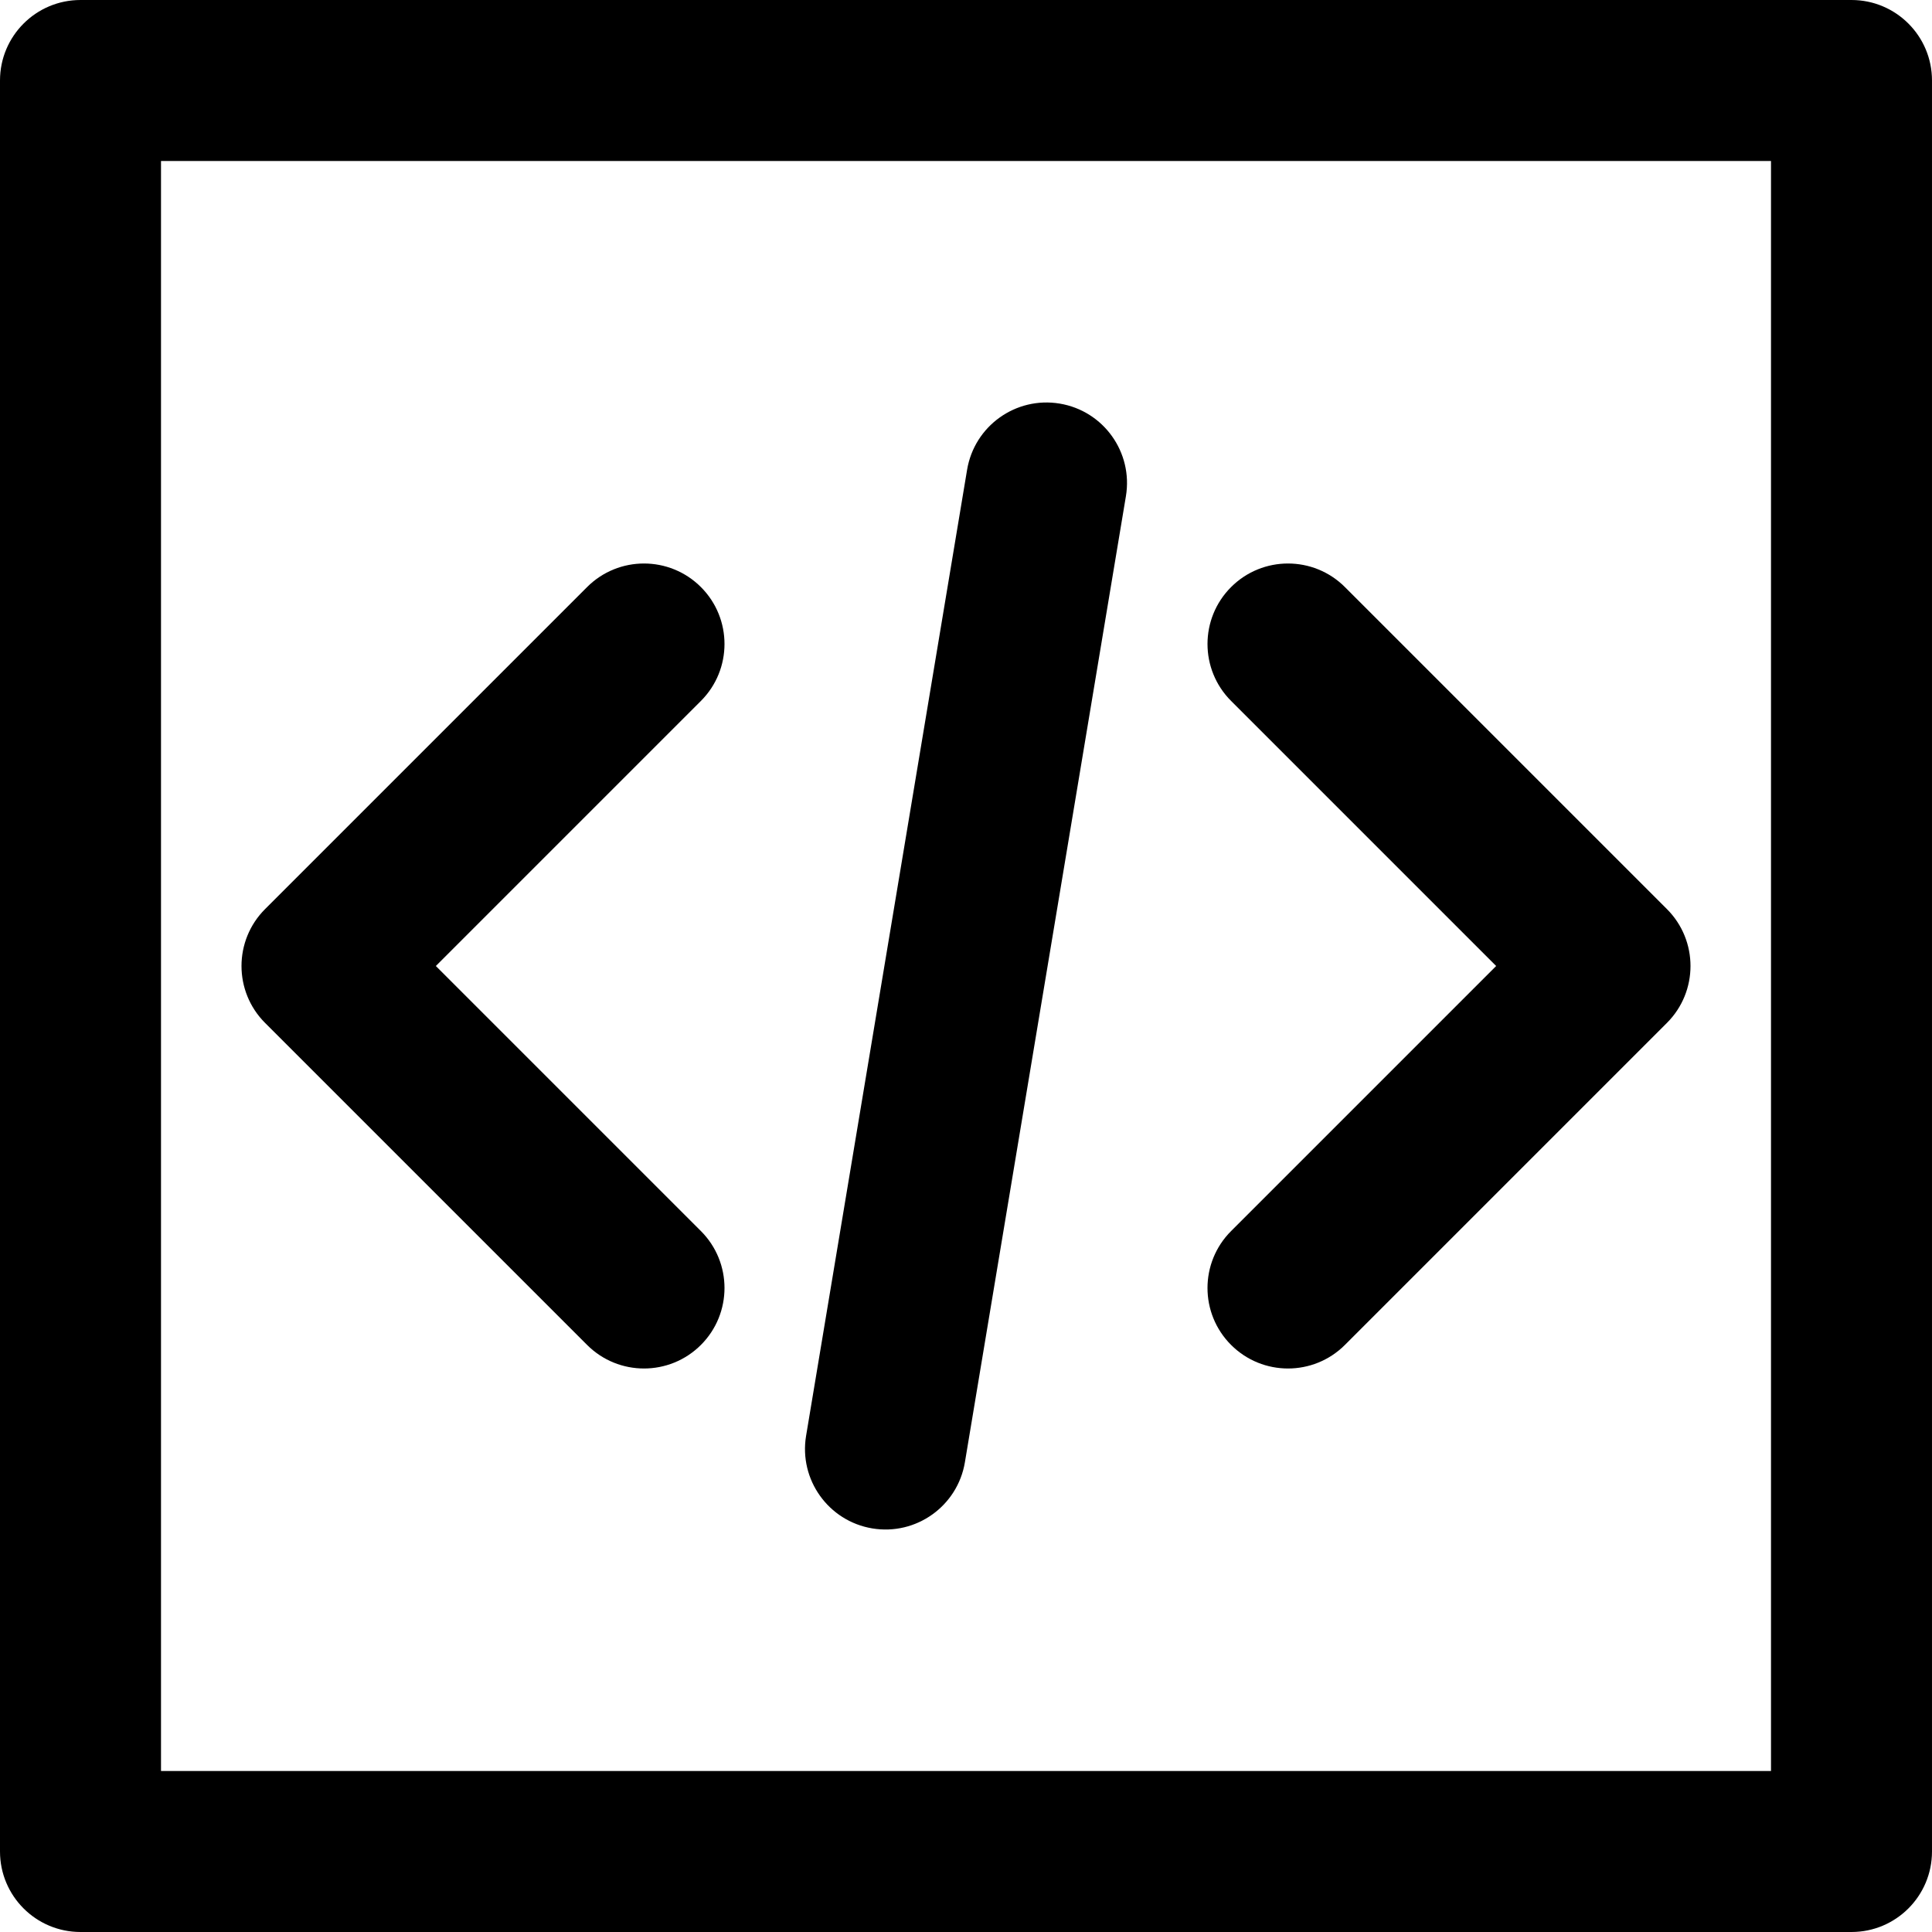 <?xml version="1.0" encoding="iso-8859-1"?>
<!-- Uploaded to: SVG Repo, www.svgrepo.com, Generator: SVG Repo Mixer Tools -->
<svg fill="#000000" height="800px" width="800px" version="1.1" id="Layer_1" xmlns="http://www.w3.org/2000/svg" xmlns:xlink="http://www.w3.org/1999/xlink" 
	 viewBox="0 0 512 512" xml:space="preserve">
<g>
	<g>
		<path d="M490.667,0H21.333C9.552,0,0,9.551,0,21.333v469.333C0,502.449,9.552,512,21.333,512h469.333
			c11.782,0,21.333-9.551,21.333-21.333V21.333C512,9.551,502.45,0,490.667,0z M469.334,469.333L469.334,469.333H42.667V42.667
			h426.667V469.333z"/>
	</g>
</g>
<g>
	<g>
		<path d="M185.753,326.248L115.503,256l70.248-70.248c8.331-8.331,8.331-21.839,0-30.17s-21.839-8.331-30.17,0l-85.333,85.333
			c-8.331,8.331-8.331,21.839,0,30.17l85.334,85.333c8.331,8.331,21.839,8.331,30.17,0S194.083,334.579,185.753,326.248z"/>
	</g>
</g>
<g>
	<g>
		<path d="M441.752,240.915l-85.333-85.333c-8.331-8.331-21.839-8.331-30.17,0c-8.331,8.331-8.331,21.839,0,30.17L396.497,256
			l-70.248,70.248c-8.332,8.332-8.332,21.839-0.001,30.17s21.839,8.331,30.17,0l85.333-85.333
			C450.083,262.754,450.083,249.246,441.752,240.915z"/>
	</g>
</g>
<g>
	<g>
		<path d="M280.841,106.957c-11.622-1.937-22.613,5.914-24.55,17.536l-42.667,256c-1.936,11.622,5.915,22.613,17.536,24.55
			c11.622,1.937,22.613-5.914,24.55-17.536l42.667-256C300.314,119.885,292.463,108.894,280.841,106.957z"/>
	</g>
</g>
</svg>